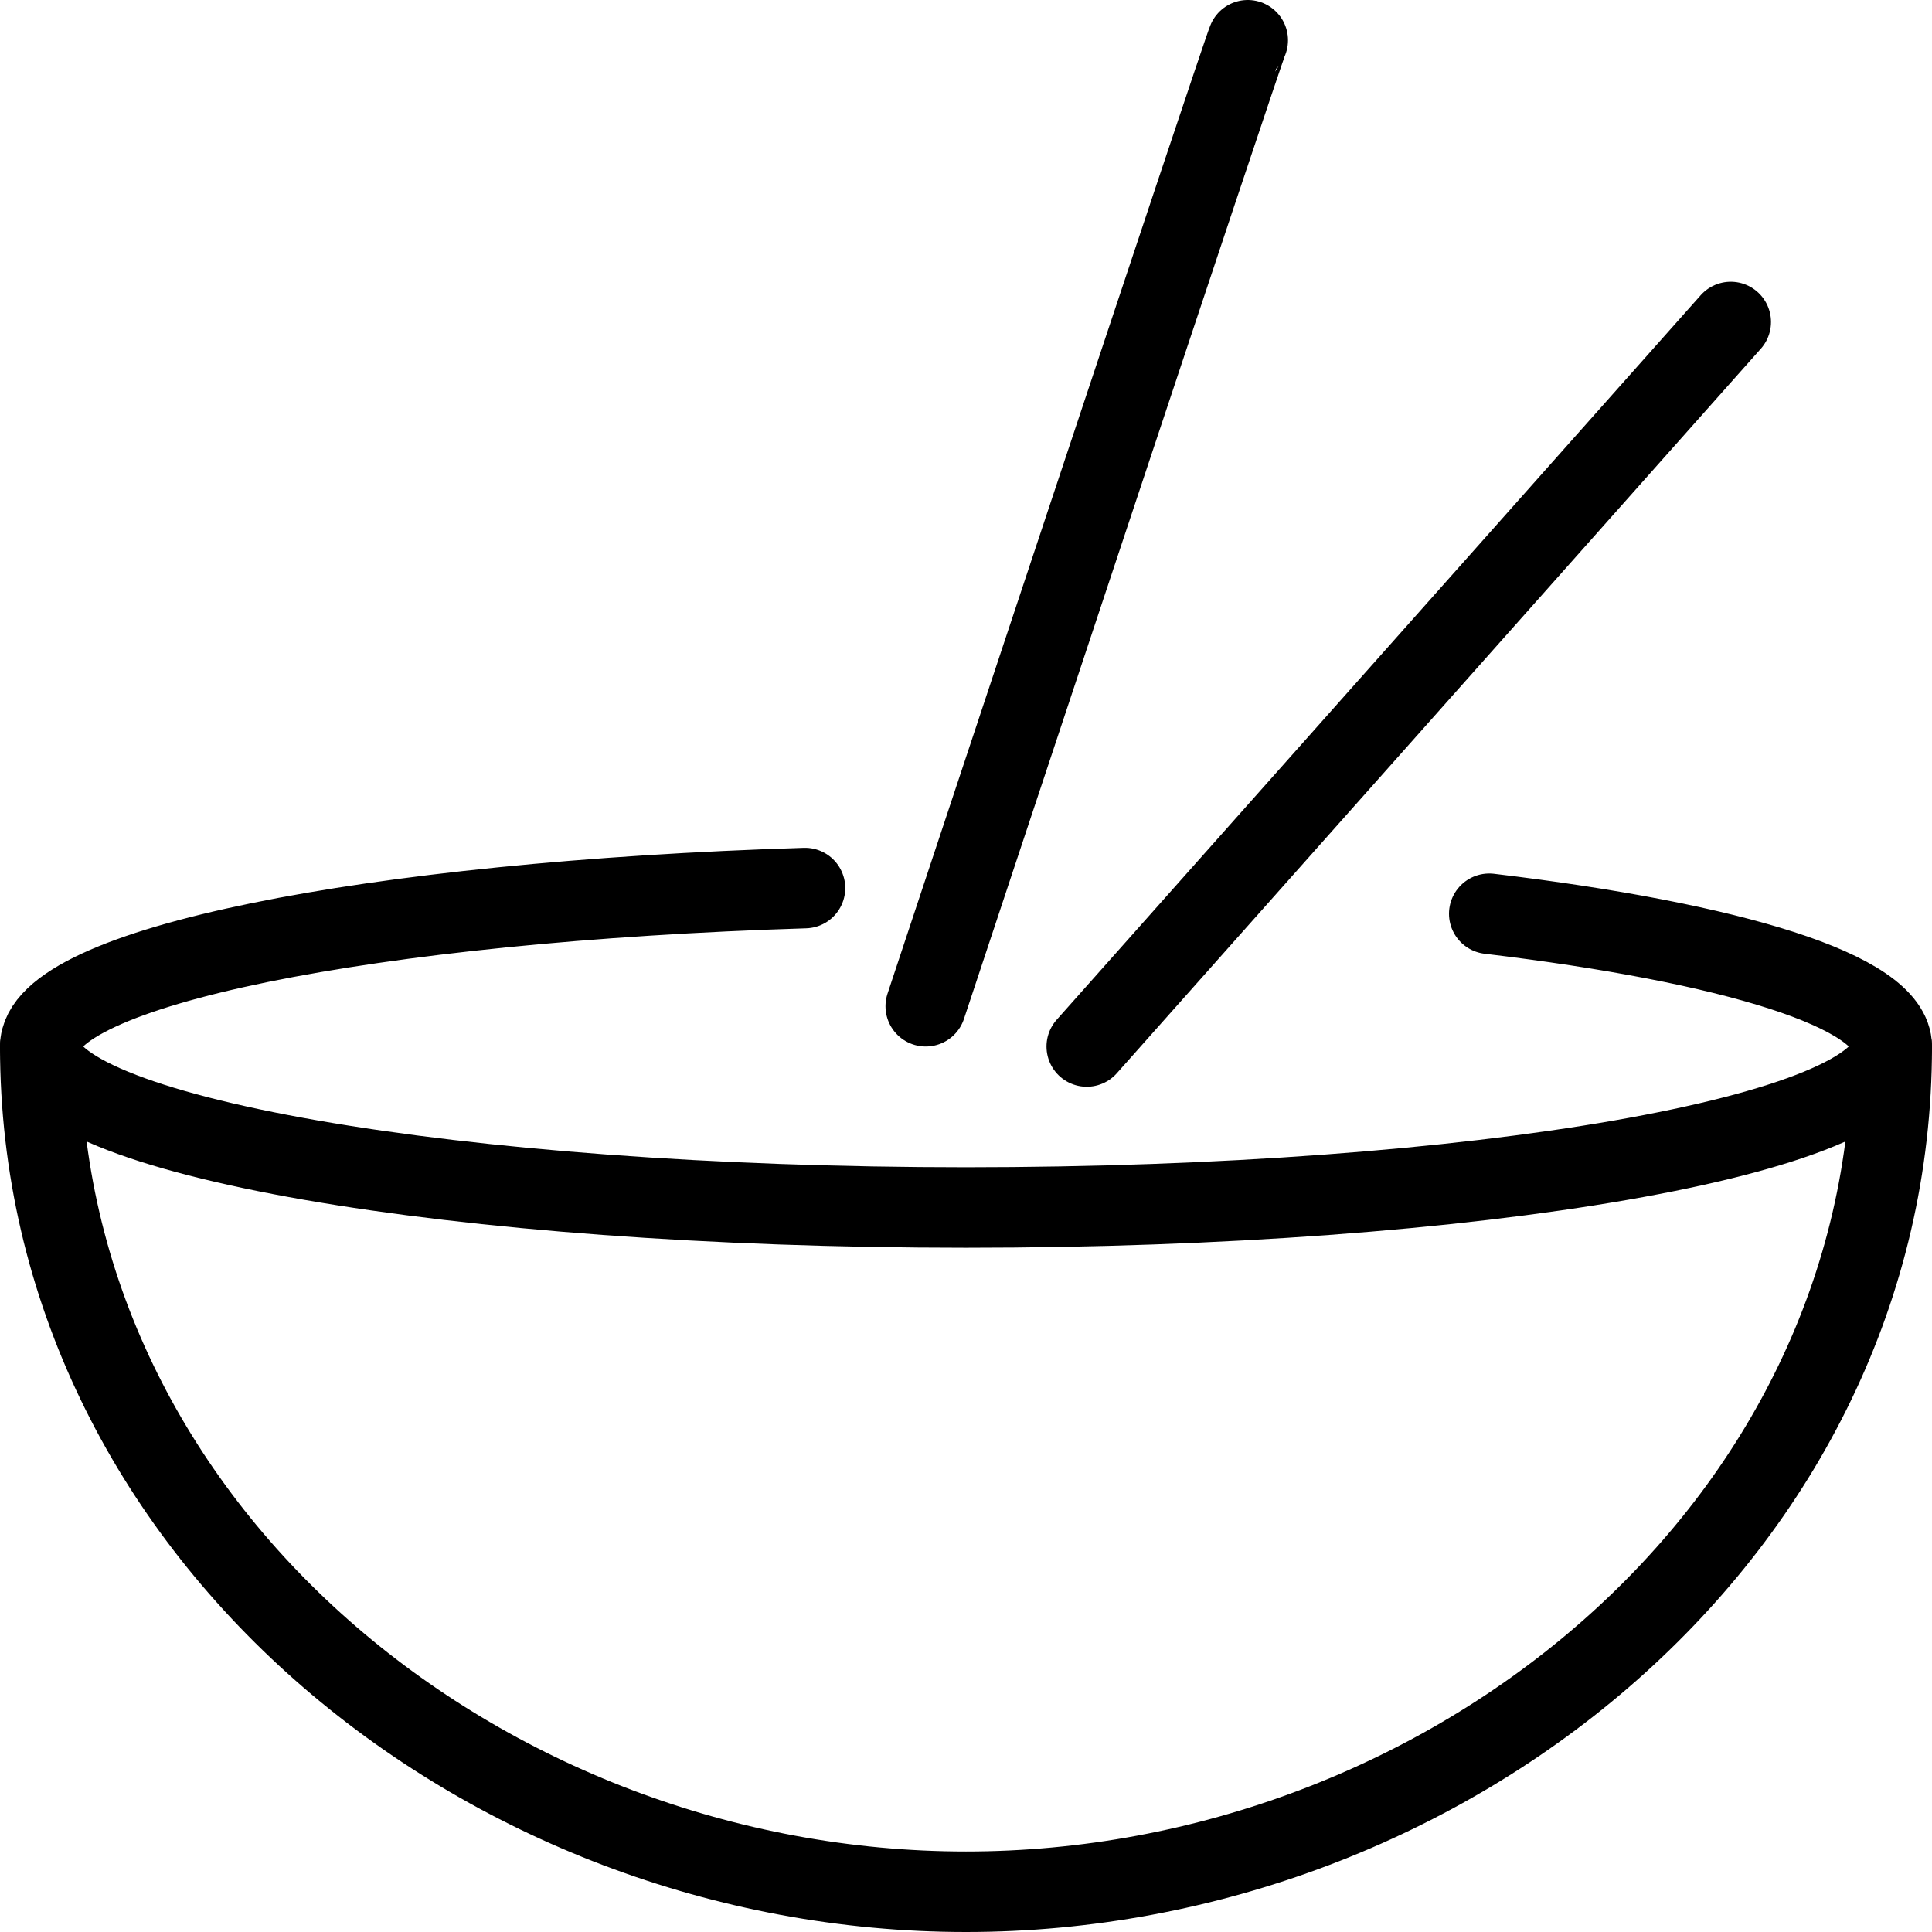 <svg xmlns="http://www.w3.org/2000/svg" viewBox="0 0 24 24" stroke="black"><path d="M23.5 13c0 6-5.5 10.5-11.5 10.5S.5 19 .5 13M15.5.5c-.03.03-4 12-4 12m10-8.5-8 9" fill="none" stroke-linecap="round" stroke-linejoin="round"/><path d="M10 11.032C4.6 11.2.5 12.014.5 13c0 1.1 5.149 2 11.5 2s11.5-.9 11.5-2c0-.685-1.982-1.289-5-1.649" fill="none" stroke-linecap="round" stroke-linejoin="round"/></svg>